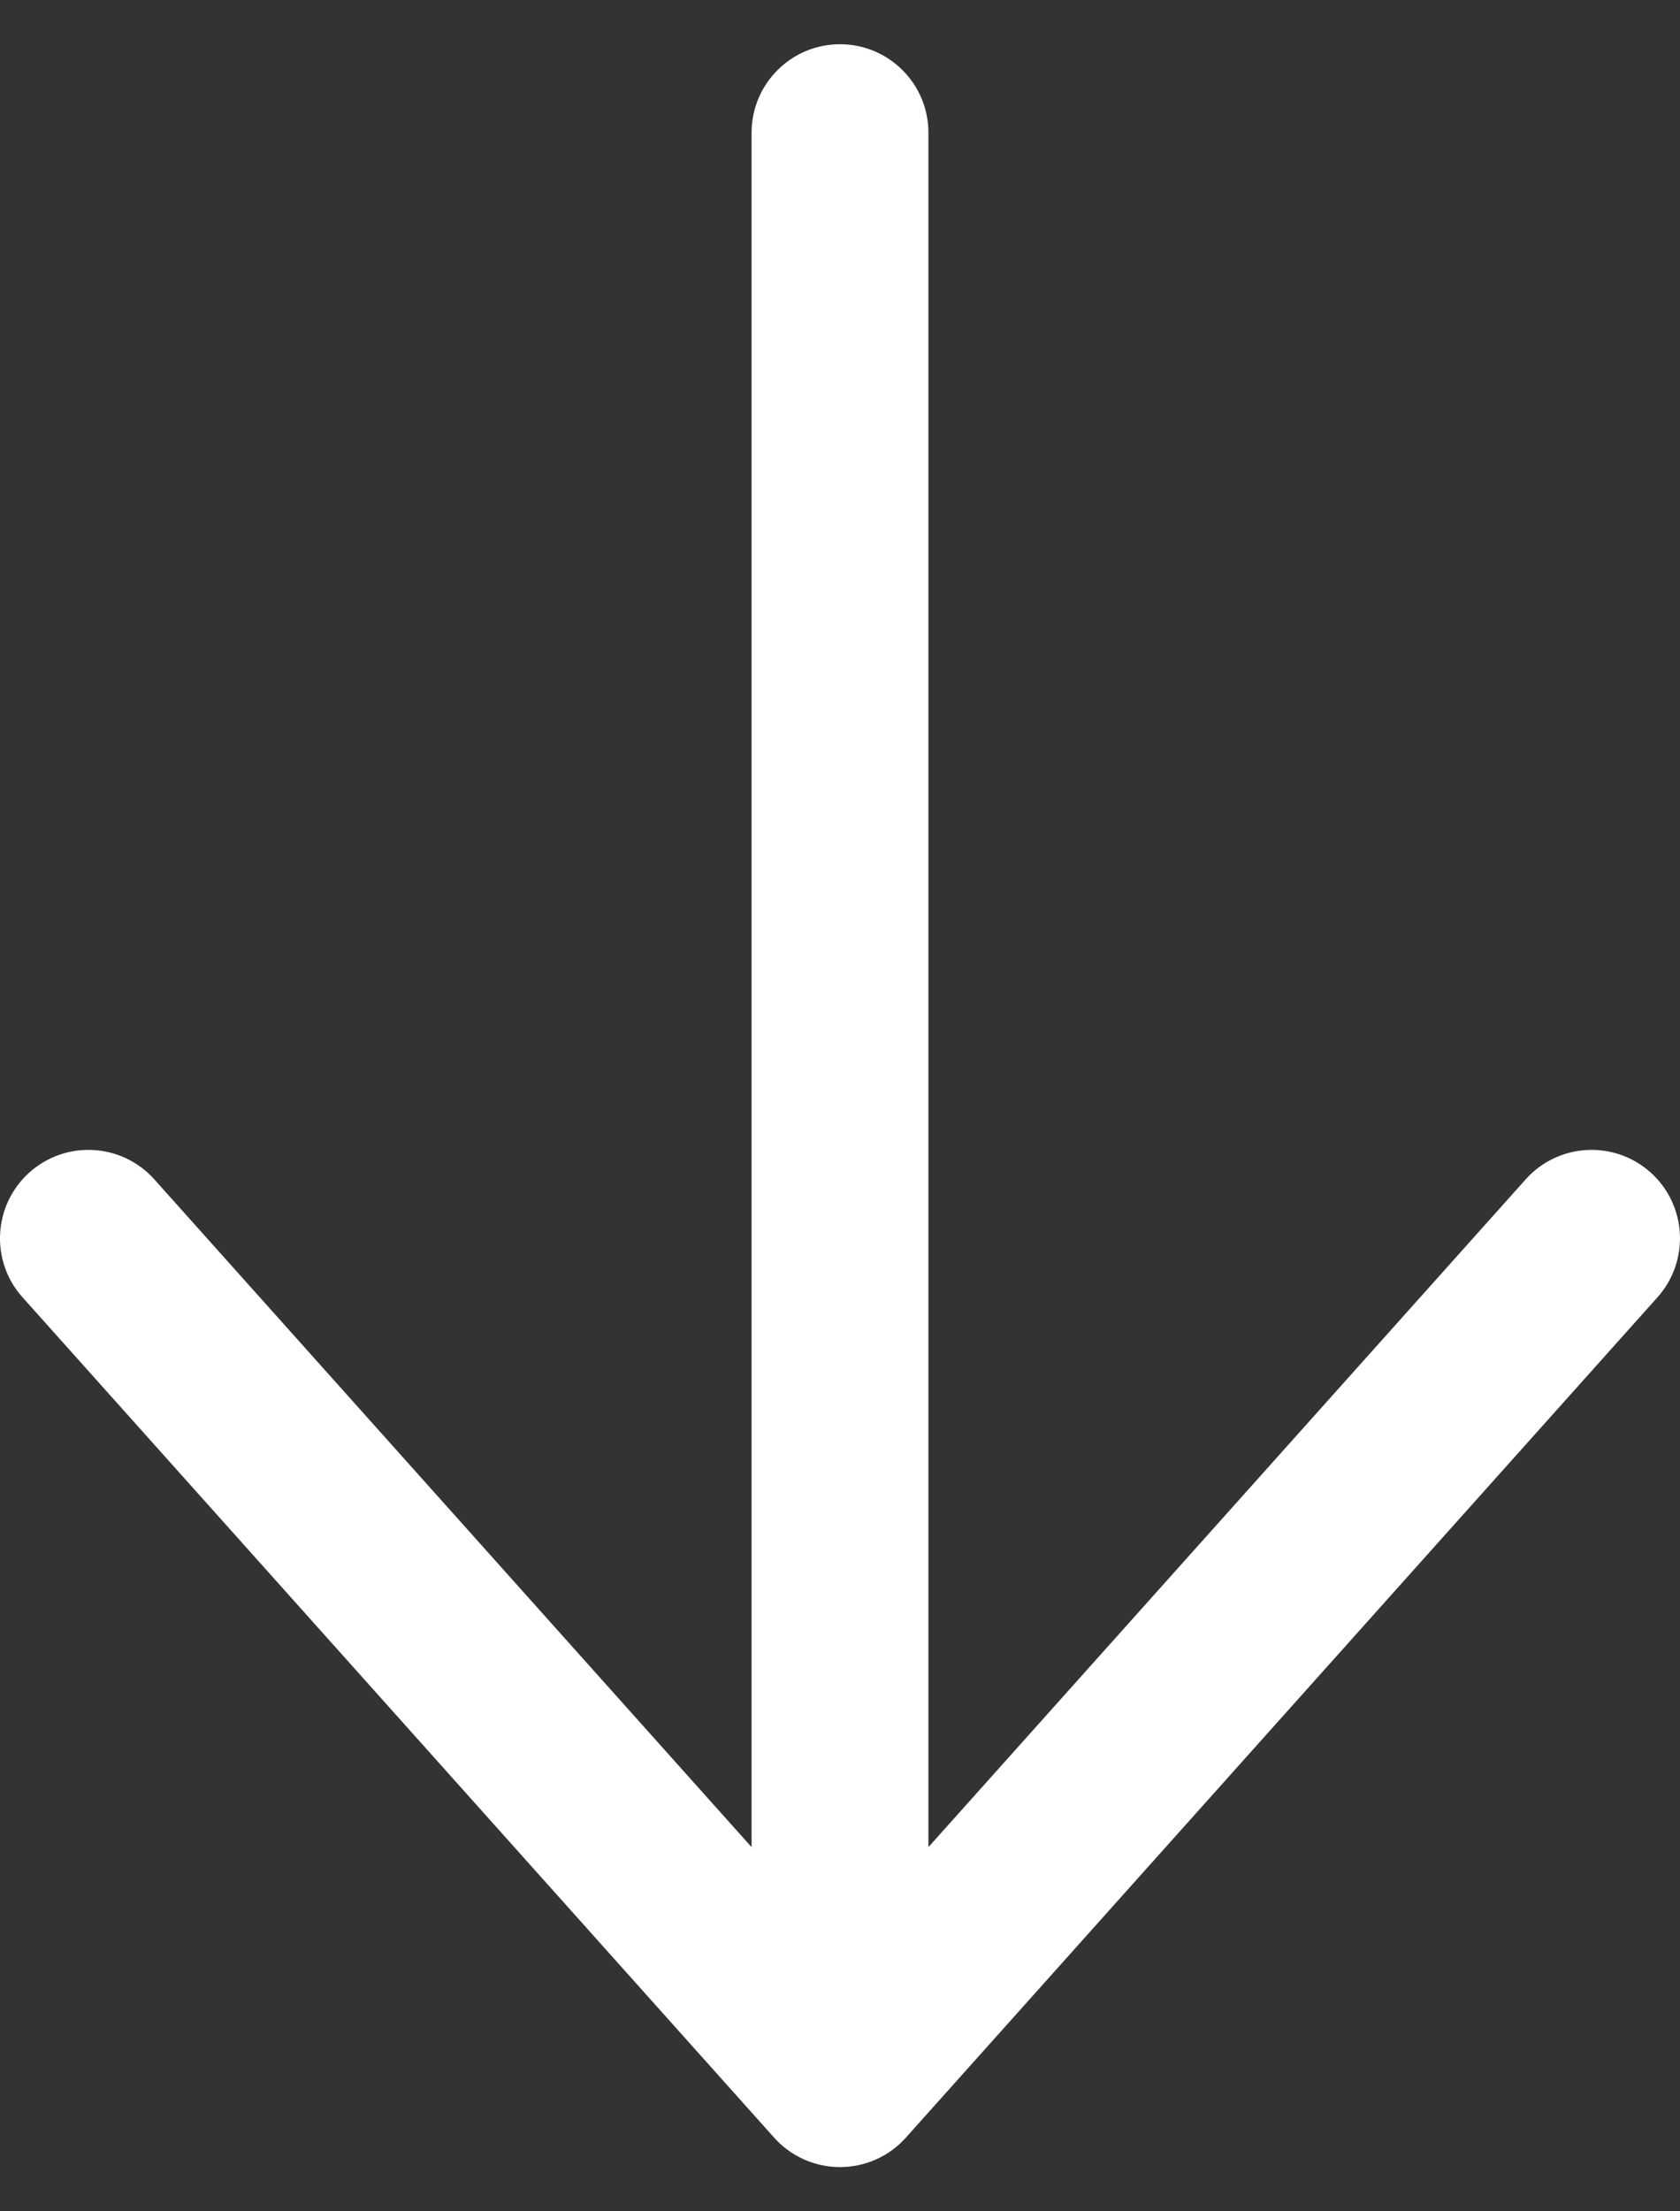 <svg width="19" height="25" viewBox="0 0 19 25" fill="none" xmlns="http://www.w3.org/2000/svg">
<rect x="0" y="0" width="19" height="25" fill="#333333" stroke="none"/>
<path d="M10.5 1.5C10.5 0.948 10.052 0.5 9.5 0.5C8.948 0.5 8.5 0.948 8.5 1.5H10.5ZM9.5 23.5L8.755 24.167C8.944 24.379 9.216 24.5 9.5 24.5C9.784 24.5 10.056 24.379 10.245 24.167L9.5 23.5ZM1.745 13.333C1.377 12.922 0.745 12.886 0.333 13.255C-0.078 13.623 -0.114 14.255 0.255 14.667L1.745 13.333ZM18.745 14.667C19.113 14.255 19.078 13.623 18.667 13.255C18.255 12.886 17.623 12.922 17.255 13.333L18.745 14.667ZM8.5 1.5V23.5H10.5V1.5H8.5ZM0.255 14.667L8.755 24.167L10.245 22.833L1.745 13.333L0.255 14.667ZM17.255 13.333L8.755 22.833L10.245 24.167L18.745 14.667L17.255 13.333Z" fill="white"/>
</svg>
